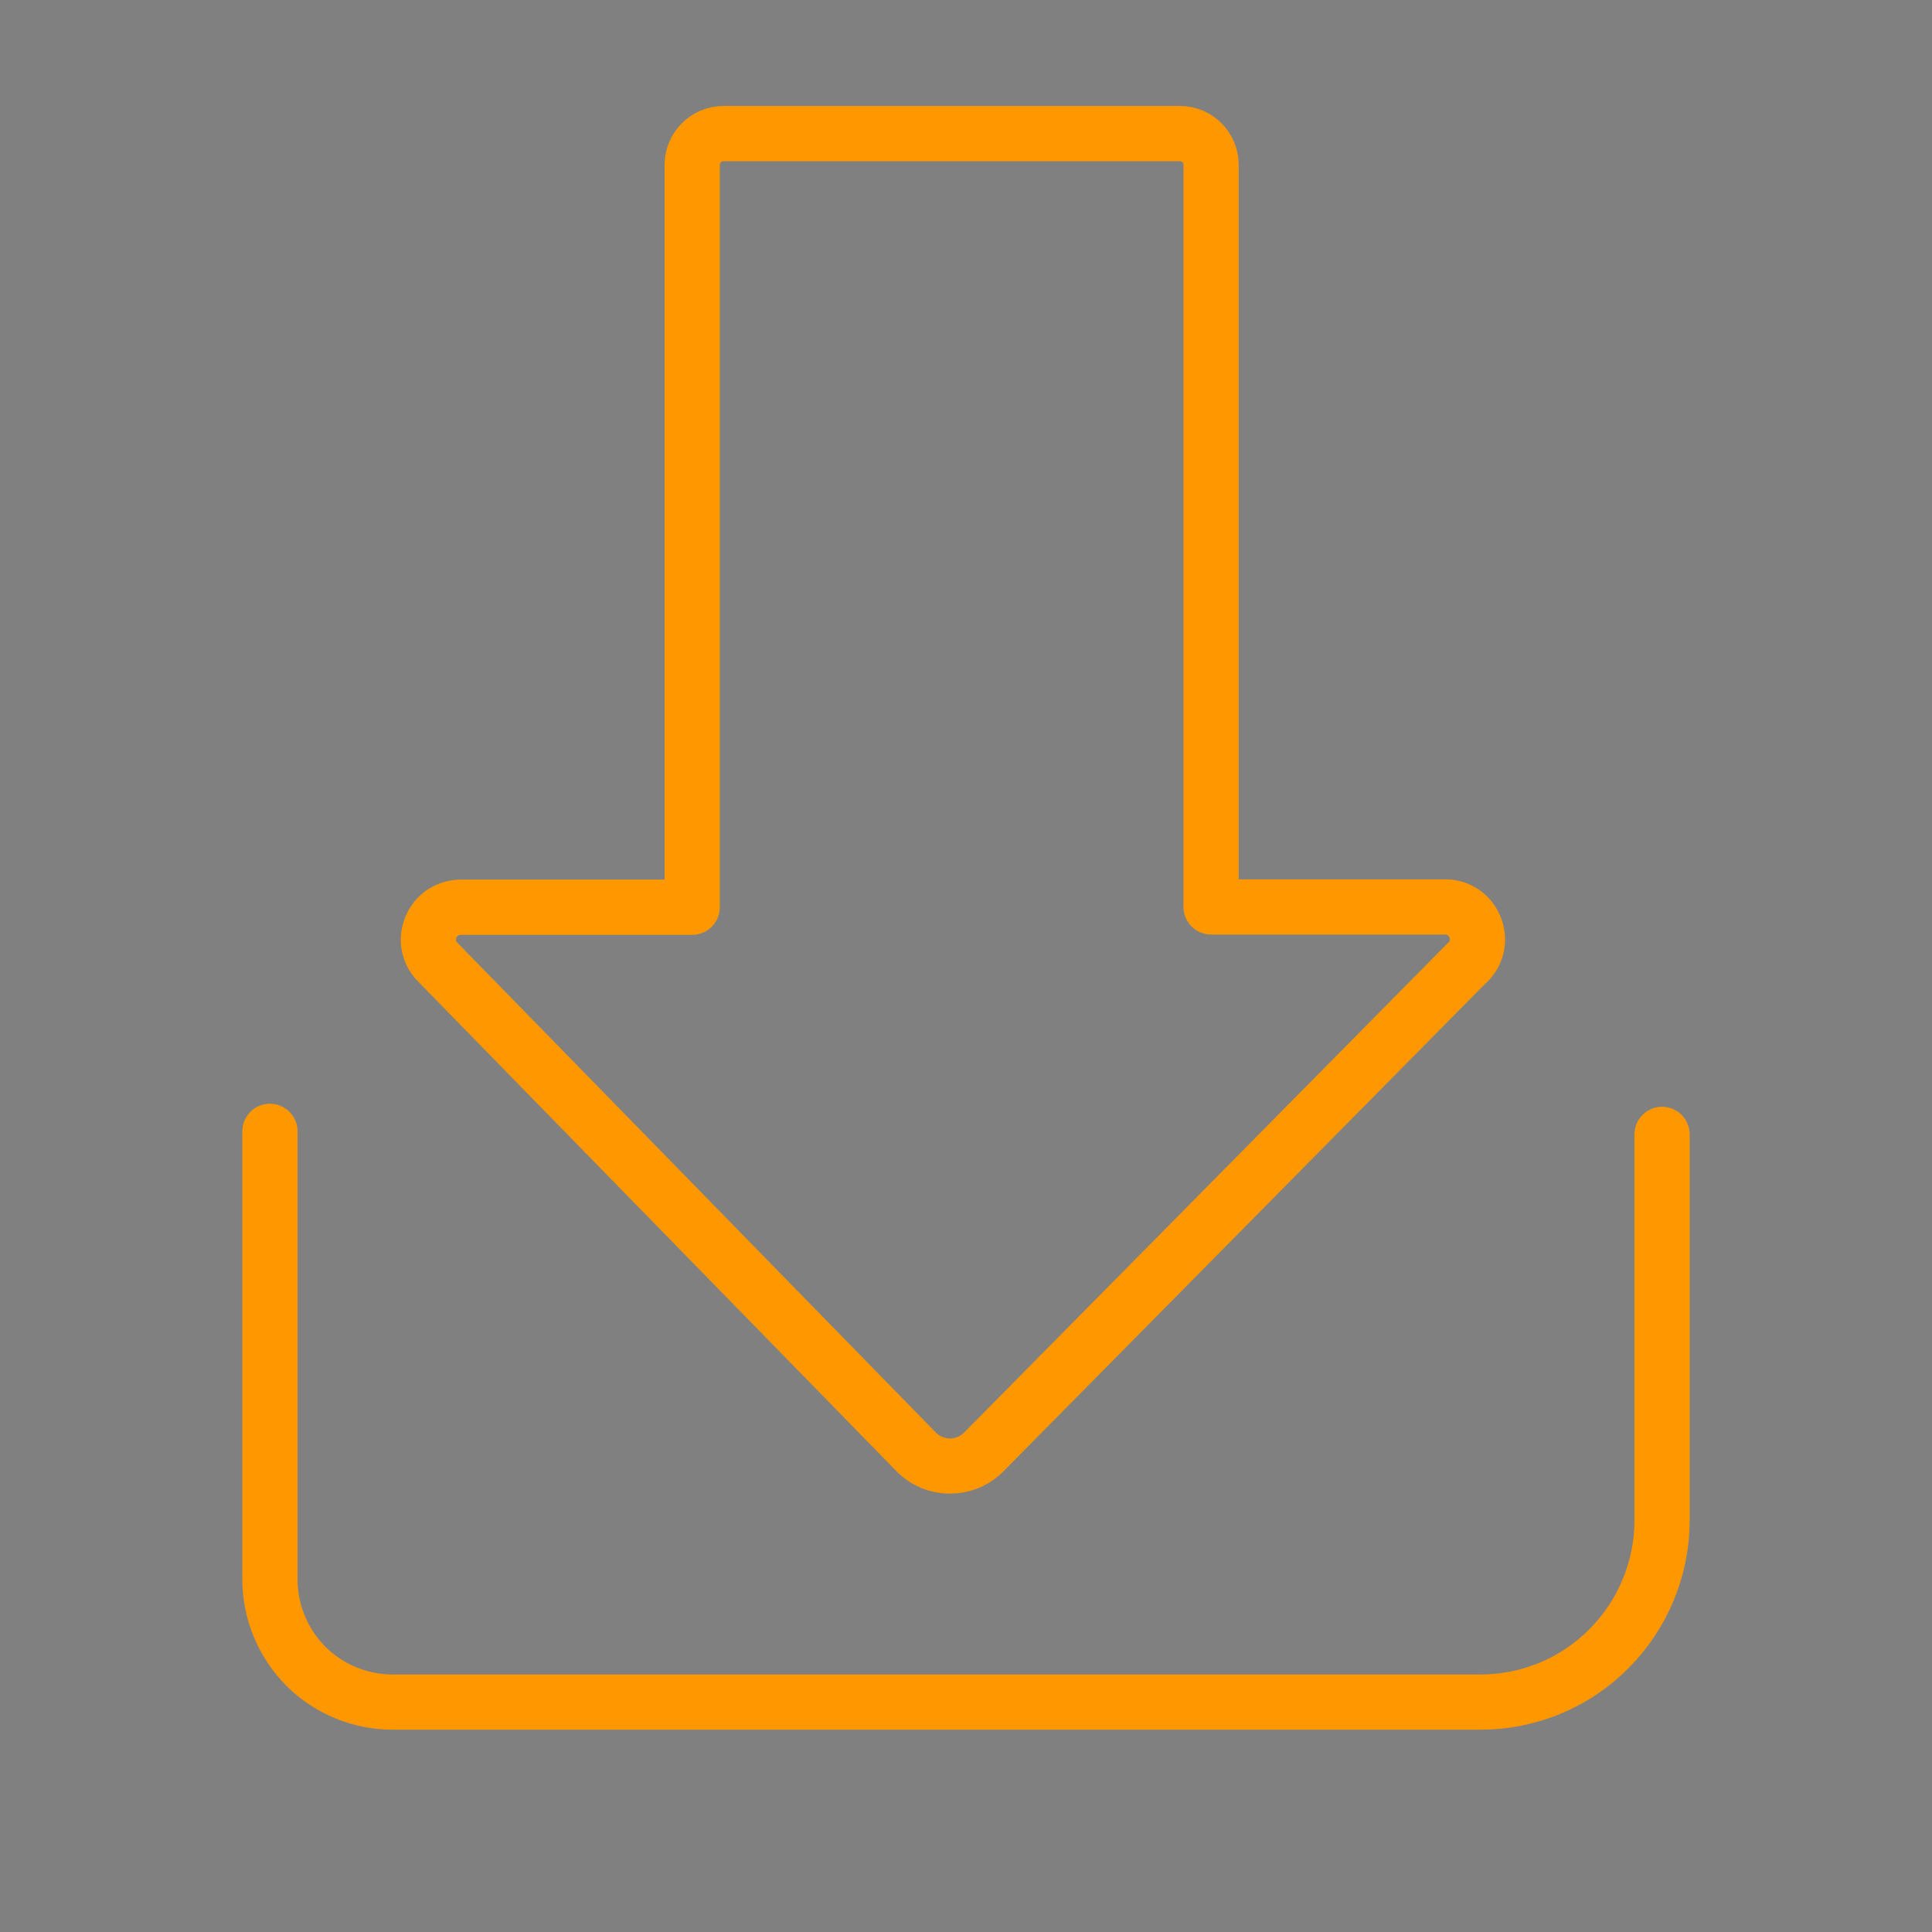 <?xml version="1.0" encoding="UTF-8"?>
<svg id="Layer_1" xmlns="http://www.w3.org/2000/svg" version="1.1" viewBox="0 0 70 70">
  <rect x="0" y="0" width="70" height="70" fill="#808080" stroke="none"/>
  <!-- Generator: Adobe Illustrator 29.5.1, SVG Export Plug-In . SVG Version: 2.1.0 Build 141)  -->
  <defs>
    <style>
      .st0 {
        stroke-width: 2px;
      }

      .st0, .st1, .st2 {
        fill: none;
      }

      .st0, .st2 {
        stroke: #ff9800;
        stroke-linecap: round;
        stroke-linejoin: round;
      }

      .st1, .st3 {
        stroke: #fff;
        stroke-miterlimit: 10;
      }

      .st4 {
        fill: #ff9800;
      }

      .st3 {
        fill: #fff;
        stroke-width: .85px;
      }

      .st5 {
        fill: #003b73;
      }
    </style>
  </defs>
  <path class="st0" d="M-103.62,25.25c2.15.47,4.03-.12,5.62-1.65.24-.23.47-.48.79-.59v-.07c.17-.76.62-1.42.81-2.18.82-3.28-1.25-6.66-4.57-7.42-3.04-.69-5.69.95-6.8,3.19-1.85,3.73.33,7.89,4.16,8.72h-.01Z"/>
  <path class="st0" d="M-91.39,37.09c-3.37.84-6.75,1.68-10.12,2.51-.05,0-.09.05-.13.06-.99.24-1,.25-1.65-.66-1.23-1.71-3.1-2.62-5.36-1.99-1.61.45-3.15,2.25-3.26,4.1-.15,2.64,1.71,4.59,3.85,4.92,3.06.47,5.45-1.84,5.42-4.59v-1.52l11.24-2.84h.01Z"/>
  <path class="st0" d="M-77.7,12.83c.19.1.42.18.53.39h.07c.9-.15,1.82.03,2.71-.26,2.4-.77,4.02-3.74,2.79-6.36-.98-2.11-3.57-3.29-5.91-2.39-3.03,1.16-3.92,5.01-1.84,7.36.47.53,1.02.94,1.65,1.26Z"/>
  <path class="st0" d="M-60.11,33.45c.69,1.42,2.36,2.2,3.9,1.84,1.52-.36,2.75-1.53,2.83-3.3.09-1.88-.88-3.09-2.57-3.63-1.47-.47-2.99-.04-4.03,1.51-.51.77-.49,1.68-.72,2.52l.07.07c.18.33.36.66.53.99h-.01Z"/>
  <path class="st0" d="M-55.62,50.27c-1.73-.52-3.3-.15-4.79,1-.85.66-1.2,1.47-1.51,2.36-.29.85-.29,1.77-.04,2.64.55,1.89,1.75,3.14,3.69,3.65.38.1.75.09,1.13.15l.07.03c1.7-.14,3.1-.81,4.1-2.25,1.81-2.59.77-6.56-2.66-7.59h.01Z"/>
  <path class="st0" d="M-86.5,47.87c.49-1.19,1.08-2.34,1.46-3.57l-4.37,10.47c.95-2.31,1.96-4.59,2.91-6.91h0Z"/>
  <path class="st0" d="M-90.86,58.25l1.45-3.48c-.11.28-.24.55-.35.83-.35.89-.8,1.74-1.11,2.65h.01Z"/>
  <path class="st0" d="M-65.73,48.66c-.77-.58-1.54-1.15-2.31-1.72l6.68,5.03c-1.4-1.18-2.91-2.2-4.36-3.31h0Z"/>
  <path class="st0" d="M-74.72,41.92c2.17,1.76,4.43,3.38,6.68,5.03l-6.68-5.03Z"/>
  <path class="st0" d="M-80.21,24.99c-.02.08,0,.18,0,.26l3.11-11.97c-.45,1.68-.91,3.35-1.35,5.03-.59,2.22-1.17,4.45-1.75,6.68h-.01Z"/>
  <path class="st0" d="M-72.43,37.22c.23-1.39.5-2.77.09-4.24-.98-3.49-2.98-5.93-6.48-7.09-.45-.15-.95-.23-1.33-.58l-.13-.07c-.59.3-1.23.2-1.85.19-1.63-.03-3.15.45-4.47,1.3-1.17.75-2.35,1.53-3.09,2.86-1,1.8-1.67,3.62-1.57,5.7.05,1.02.03,1.99.5,2.99.91,1.97,2.11,3.64,3.95,4.8.61.39,1.23.94,1.86,1.07.96.19,1.96.4,2.96.4,2.63,0,5.38-.71,7.79-3.65.88-1.08,1.55-2.32,1.77-3.7v.02Z"/>
  <path class="st0" d="M-65.86,33.19c1.7-.26,3.41-.44,5.09-.79l-11.18,1.72c2.03-.31,4.06-.62,6.08-.93h.01Z"/>
  <path class="st0" d="M-89.42,59.39c-.65-.55-1.27-1.19-2.31-1.03-.67.1-1.36.09-1.98.42-1.39.73-2.05,1.91-2.18,3.44h-.2c.35,0,.24.27.26.46.11.98.52,1.83,1.27,2.43,1.29,1.04,2.77,1.32,4.28.53,1.52-.79,2.25-2.1,2.12-3.82-.08-.98-.52-1.81-1.26-2.44h0Z"/>
  <path class="st0" d="M-89.34,28.69c-.38-.23-.68-.55-1.05-.81-2.27-1.6-4.51-3.25-6.76-4.88l7.8,5.69h0Z"/>
  <g>
    <path class="st0" d="M9.78,40.99v16.23c0,1.18.47,2.31,1.3,3.15h0c.83.83,1.97,1.3,3.15,1.3h39.41c1.74,0,3.42-.69,4.65-1.93h0c1.23-1.23,1.93-2.91,1.93-4.65v-13.99"/>
    <path class="st0" d="M53.18,34.86l-17.53,17.74c-.68.69-1.79.69-2.46,0l-17.33-17.74c-.73-.74-.2-1.99.84-1.99h8.38V5.97c0-.62.51-1.13,1.13-1.13h16.54c.63,0,1.13.51,1.13,1.13v26.89h8.48c1.04,0,1.56,1.26.83,2Z"/>
  </g>
  <g>
    <path class="st1" d="M540.21-603.13l-3.29-3.29c2.44-2.44,4.99-4.27,7.66-5.49,2.67-1.22,5.53-1.83,8.6-1.83s5.93.61,8.6,1.83c2.67,1.22,5.22,3.05,7.66,5.49l-3.29,3.29c-2.13-2.13-4.27-3.64-6.43-4.55-2.16-.91-4.34-1.36-6.54-1.36s-4.37.45-6.54,1.36c-2.16.91-4.31,2.42-6.43,4.55M531.37-611.97l-3.29-3.29c3.24-3.31,7.02-5.98,11.32-8,4.31-2.02,8.9-3.03,13.78-3.03s9.47,1.01,13.78,3.03c4.31,2.02,8.08,4.69,11.32,8l-3.29,3.29c-3.07-2.93-6.42-5.26-10.07-7.01-3.64-1.74-7.56-2.61-11.74-2.61s-8.1.87-11.74,2.61c-3.64,1.74-7,4.08-10.07,7.01M553.18-590.16l7.74-7.79c-1.01-1.01-2.17-1.8-3.48-2.38-1.31-.58-2.73-.86-4.26-.86s-2.95.29-4.26.86c-1.31.57-2.47,1.37-3.48,2.38l7.74,7.79Z"/>
    <path class="st5" d="M565.96-605.94c-4.97,0-8.99,4.03-8.99,8.99s4.03,8.99,8.99,8.99,8.99-4.03,8.99-8.99-4.03-8.99-8.99-8.99ZM565.96-589.13c-4.32,0-7.82-3.5-7.82-7.82s3.5-7.82,7.82-7.82,7.82,3.5,7.82,7.82-3.5,7.82-7.82,7.82Z"/>
    <circle class="st3" cx="565.96" cy="-596.95" r="7.44"/>
    <path class="st5" d="M570.15-593.11c-.05.07-.12.13-.19.16t-.02,0c-1,.8-2.29,1.24-3.6,1.24-.25,0-.49-.02-.73-.05-1.41-.18-2.6-.87-3.35-1.94-1.03-1.49-1.5-3.75-.22-5.49.16-.21.46-.26.67-.1.21.15.25.46.1.67-1,1.36-.61,3.17.24,4.37.59.85,1.54,1.39,2.67,1.54,1.32.18,2.73-.24,3.7-1.06,0,0,0,0,0,0,1.29-1.61,1.52-3.37.58-5.21-.7-1.36-1.86-2.15-3.38-2.41-.18-.03-.22.03-.22.2,0,1.33,0,2.67,0,4,0,.12.04.22.12.31.44.44.88.88,1.32,1.32.15.15.19.31.13.51-.06.18-.19.28-.38.32-.16.03-.31-.02-.42-.13-.53-.53-1.07-1.06-1.59-1.59-.11-.11-.15-.26-.15-.41,0-.84,0-1.67,0-2.51s0-1.64,0-2.47c0-.4.17-.57.56-.57,2.66,0,5.04,2.06,5.44,4.7.26,1.73-.18,3.27-1.32,4.6Z"/>
  </g>
  <g>
    <line class="st0" x1="279.29" y1="10.4" x2="279.29" y2="60.35"/>
    <line class="st0" x1="279.37" y1="34.69" x2="313" y2="34.69"/>
    <g>
      <path class="st4" d="M258.41,38.4l-.74-.74c.55-.55,1.12-.95,1.71-1.23.6-.27,1.24-.41,1.92-.41s1.33.14,1.92.41c.6.27,1.17.68,1.71,1.23l-.74.74c-.48-.48-.95-.81-1.44-1.02-.48-.2-.97-.3-1.46-.3s-.98.1-1.46.3c-.48.2-.96.54-1.44,1.02M256.43,36.43l-.74-.74c.72-.74,1.57-1.34,2.53-1.79.96-.45,1.99-.68,3.08-.68s2.12.23,3.08.68c.96.45,1.81,1.05,2.53,1.79l-.74.74c-.69-.65-1.44-1.18-2.25-1.57-.81-.39-1.69-.58-2.62-.58s-1.81.19-2.62.58c-.81.39-1.56.91-2.25,1.57M261.3,41.3l1.73-1.74c-.23-.23-.49-.4-.78-.53-.29-.13-.61-.19-.95-.19s-.66.06-.95.19c-.29.13-.55.31-.78.53l1.73,1.74Z"/>
      <polyline class="st0" points="249 33.76 261.35 25.65 273.65 34.6"/>
      <polygon class="st0" points="270.22 45.13 252.29 45.13 252.29 32.37 261.4 26.13 270.22 32.37 270.22 45.13"/>
    </g>
    <g>
      <polyline class="st0" points="287.17 39.08 287.17 58.59 309.06 58.59"/>
      <line class="st0" x1="289.82" y1="53.24" x2="289.82" y2="57.88"/>
      <line class="st0" x1="293.16" y1="52.4" x2="293.16" y2="57.88"/>
      <line class="st0" x1="296.5" y1="51.15" x2="296.5" y2="57.88"/>
      <line class="st0" x1="299.84" y1="49.19" x2="299.84" y2="57.88"/>
      <line class="st0" x1="303.18" y1="47.1" x2="303.18" y2="57.88"/>
      <line class="st0" x1="306.52" y1="46.2" x2="306.52" y2="57.88"/>
      <path class="st0" d="M289.7,49.04c3.16.04,9.87-.37,14.24-5.13.4-.43.79-.92,1.16-1.45"/>
      <polyline class="st0" points="302.74 41.64 306.35 40.99 306.17 43.99"/>
    </g>
    <g>
      <path class="st0" d="M301.84,26.05c1.64-1.37,2.65-3.46,2.55-5.79-.15-3.62-3.07-6.6-6.68-6.82-4.15-.26-7.6,3.03-7.6,7.13,0,.36.03.72.08,1.07l-1.16,1.97c-.2.33.04.75.43.75h.95v2.68c0,.9.78,1.61,1.68,1.53l3.01-.29v1.35c0,.55.45,1,1,1h1.73c.55,0,1-.45,1-1v-2.56"/>
      <g>
        <polyline class="st2" points="293.84 22.02 295.72 17.56 297.41 22.02"/>
        <line class="st2" x1="299.25" y1="17.56" x2="299.25" y2="22.1"/>
        <line class="st2" x1="294.31" y1="20.9" x2="296.94" y2="20.9"/>
      </g>
    </g>
  </g>
  <g>
    <g>
      <path class="st2" d="M171.13,51.37c1.81.16,5.23,0,6.99-.4,2.61-.59,5.05-1.56,6.95-3.55.67-.7,1.2-1.5,1.13-2.49-.3-4.54-2.46-7.94-6.39-10.22-.57-.33-.77-.15-.96.41-.75,2.15-1.55,4.29-2.33,6.43-.78,2.14-1.56,4.27-2.34,6.41-.06,0-.12,0-.18,0-.47-1.28-.95-2.56-1.42-3.84-1.11-3.02-2.23-6.03-3.32-9.06-.2-.55-.43-.67-.93-.37-.6.36-2.28,1.86-2.85,2.25"/>
      <path class="st2" d="M174.4,33.62c3.48-.08,6.37-3.15,6.3-6.67-.08-3.88-3-6.7-6.85-6.63-3.54.06-6.5,3.14-6.44,6.71.06,3.78,3.14,6.68,6.99,6.59Z"/>
      <path class="st2" d="M173.83,36.7c-.91.71-.84,1.78-1.12,2.72-.16.55-.49,1.14-.32,1.67.24.75.52,1.48.8,2.21.11.28.2.57.3.86.07.2.13.42.21.62.04.1.09.2.15.29.04.07.08.13.14.19.01.01.03.02.04.03.08.01.18-.16.22-.22.07-.09.12-.19.17-.29.1-.2.18-.42.27-.63.49-1.3.97-2.59.93-4.01-.03-.85-.24-1.69-.59-2.47,0-.02-.01-.05-.02-.07-.04-.22-.15-.42-.33-.54-.62-.39-.51-.78,0-1.15.56-.41.59-.81.02-1.23-.15-.11-.27-.27-.4-.41-.13-.14-.24-.18-.43-.06-.9.57-.98,1.09-.28,1.85.16.17.54.38.22.63Z"/>
    </g>
    <g>
      <path class="st2" d="M144.37,36.76c-.58-.38-2.08-1.64-2.65-2.03-.49-.33-.77-.27-.98.34-.98,2.74-1.99,5.46-3,8.18-.58,1.57-1.16,3.14-1.81,4.9-.14-.32-.2-.45-.25-.58-1.48-4.06-2.97-8.12-4.45-12.18-.4-1.09-.41-1.11-1.43-.49-3.43,2.1-5.39,5.15-5.96,9.14-.2,1.43.24,2.53,1.21,3.51,1.28,1.29,2.83,2.13,4.52,2.74,2.52.91,6.5,1.29,9.18,1.03"/>
      <path class="st2" d="M135.9,33.63c3.65.01,6.67-2.97,6.68-6.61.01-3.7-2.99-6.69-6.74-6.7-3.61-.01-6.62,3.03-6.61,6.68.02,3.66,2.99,6.61,6.66,6.62Z"/>
      <path class="st2" d="M135.34,37.03c-.25.17-.34.45-.41.74-.16.68-.16,1.38-.25,2.06-.09.73.04,1.47.25,2.17.35,1.2.63,2.4.9,3.62,0,.04.02.08.06.09.03,0,.06-.03.08-.05.1-.16.15-.35.2-.53.51-2.02.89-4.05.8-6.14-.02-.44-.06-.89-.11-1.33,0-.02-.01-.05-.02-.07-.05-.19-.14-.37-.3-.48-.62-.4-.58-.79,0-1.19.58-.41.57-.8,0-1.22-.24-.17-.42-.66-.7-.5-.4.22-.75.61-.99,1.01-.2.34.24.53.45.72.42.38.63.71.03,1.12Z"/>
    </g>
    <g>
      <path class="st0" d="M171.69,49.18c-.47-6.37-3.51-11.09-9.11-14.17-.5-.28-.72-.21-.92.36-1.35,3.75-2.73,7.49-4.1,11.23-.37,1.01-.76,2.01-1.14,3.01-.21.56-.38,1.13-.55,1.71-.15.54-.21,1.14-.55,1.61-.05.07-.13.15-.22.14-.08-.01-.14-.09-.18-.17-.39-.7-.79-1.4-1.04-2.16-.33-.95-.63-1.92-1.01-2.86-.7-1.92-1.42-3.84-2.12-5.75-.82-2.24-1.65-4.49-2.46-6.73-.22-.59-.43-.67-.97-.37-5.02,2.78-7.96,6.98-8.92,12.64-.39,2.27.32,4.04,1.98,5.54.99.9,2.06,1.66,3.24,2.25,6.59,3.29,13.35,3.58,20.25,1.12,2.35-.84,4.51-2.05,6.24-3.89.92-.98,1.7-2.09,1.59-3.51Z"/>
      <path class="st0" d="M155.03,33.79c5.1-.04,9.21-4.19,9.17-9.25-.03-5.05-4.22-9.16-9.3-9.13-5.06.03-9.16,4.21-9.13,9.3.03,5.02,4.21,9.12,9.26,9.08Z"/>
      <path class="st0" d="M154.58,37.59c-.55.35-.75.89-.88,1.49-.24,1.1-.51,2.2-.79,3.3-.11.41-.07.77.09,1.16.6,1.5,1.18,3.01,1.77,4.52.06.15.07.35.26.42.17-.04.19-.18.24-.3.63-1.61,1.26-3.22,1.9-4.83.13-.33.1-.65.02-.98-.3-1.25-.6-2.5-.88-3.75-.08-.35-.26-.6-.52-.82-.68-.57-.68-.58-.06-1.19.06-.06.13-.12.19-.19.83-.85.81-.63.04-1.48-.89-.97-.9-.96-1.79,0q-.69.75,0,1.44c.16.16.3.33.47.47.33.28.29.51-.05.73Z"/>
    </g>
  </g>
  <g>
    <path class="st0" d="M390.4,39.02l-4.07-4.07c3.02-3.01,6.17-5.28,9.46-6.78,3.29-1.51,6.84-2.26,10.63-2.26s7.33.75,10.63,2.26c3.29,1.51,6.45,3.77,9.46,6.78l-4.07,4.07c-2.63-2.63-5.28-4.5-7.95-5.62-2.67-1.12-5.36-1.68-8.07-1.68s-5.41.56-8.07,1.68c-2.67,1.12-5.32,2.99-7.95,5.62M379.49,28.1l-4.07-4.07c4.01-4.09,8.67-7.39,13.99-9.88,5.32-2.5,10.99-3.75,17.02-3.75s11.7,1.25,17.02,3.75c5.32,2.5,9.98,5.79,13.99,9.88l-4.07,4.07c-3.79-3.62-7.94-6.5-12.44-8.66-4.5-2.15-9.34-3.23-14.5-3.23s-10,1.08-14.5,3.23c-4.5,2.15-8.65,5.04-12.44,8.66M406.43,55.04l9.56-9.63c-1.25-1.25-2.68-2.23-4.3-2.94-1.61-.71-3.37-1.07-5.27-1.07s-3.65.35-5.27,1.07c-1.61.71-3.05,1.69-4.3,2.94l9.56,9.63Z"/>
    <path class="st0" d="M422.22,35.54c-6.14,0-11.11,4.97-11.11,11.11s4.97,11.11,11.11,11.11,11.11-4.97,11.11-11.11-4.97-11.11-11.11-11.11ZM422.22,56.32c-5.34,0-9.66-4.33-9.66-9.66s4.33-9.66,9.66-9.66,9.66,4.33,9.66,9.66-4.33,9.66-9.66,9.66Z"/>
    <circle class="st3" cx="422.22" cy="46.65" r="9.19"/>
    <path class="st4" d="M427.4,51.4c-.07.09-.15.16-.24.2t-.02,0c-1.23.99-2.83,1.53-4.45,1.53-.3,0-.61-.02-.9-.06-1.74-.22-3.21-1.07-4.14-2.39-1.28-1.84-1.86-4.64-.27-6.78.2-.27.57-.32.83-.12.26.19.31.57.12.82-1.24,1.68-.75,3.92.29,5.4.73,1.05,1.9,1.72,3.3,1.9,1.63.22,3.37-.29,4.57-1.31,0,0,0,0,0,0,1.6-1.99,1.88-4.16.72-6.44-.86-1.68-2.3-2.66-4.17-2.98-.23-.04-.27.04-.27.25,0,1.65,0,3.29,0,4.94,0,.15.05.27.15.38.55.54,1.09,1.09,1.63,1.63.18.18.24.39.16.63-.08.23-.24.35-.46.4-.2.04-.38-.02-.52-.16-.65-.65-1.32-1.31-1.97-1.97-.14-.14-.18-.32-.18-.51,0-1.03,0-2.06,0-3.1s0-2.03,0-3.05c0-.49.21-.7.69-.7,3.28,0,6.23,2.55,6.72,5.8.32,2.14-.22,4.04-1.63,5.68Z"/>
  </g>
</svg>
